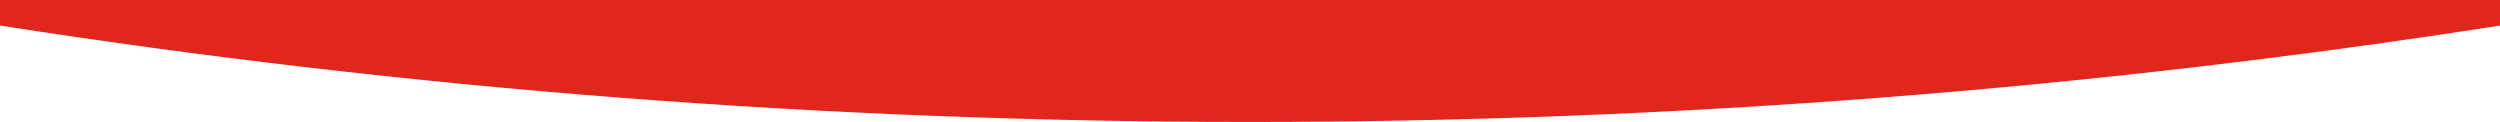 <svg width="410" height="20" viewBox="0 0 410 20" fill="none" xmlns="http://www.w3.org/2000/svg">
<g clip-path="url(#clip0_1863_50)">
<path d="M0 4.189L1.65214e-06 0L410 7.18153e-05V4.189C343.186 14.598 274.721 20 205 20C135.279 20 66.814 14.598 0 4.189Z" fill="#E1261C"/>
</g>
<defs>
<clipPath id="clip0_1863_50">
<rect width="410" height="20" fill="white"/>
</clipPath>
</defs>
</svg>
